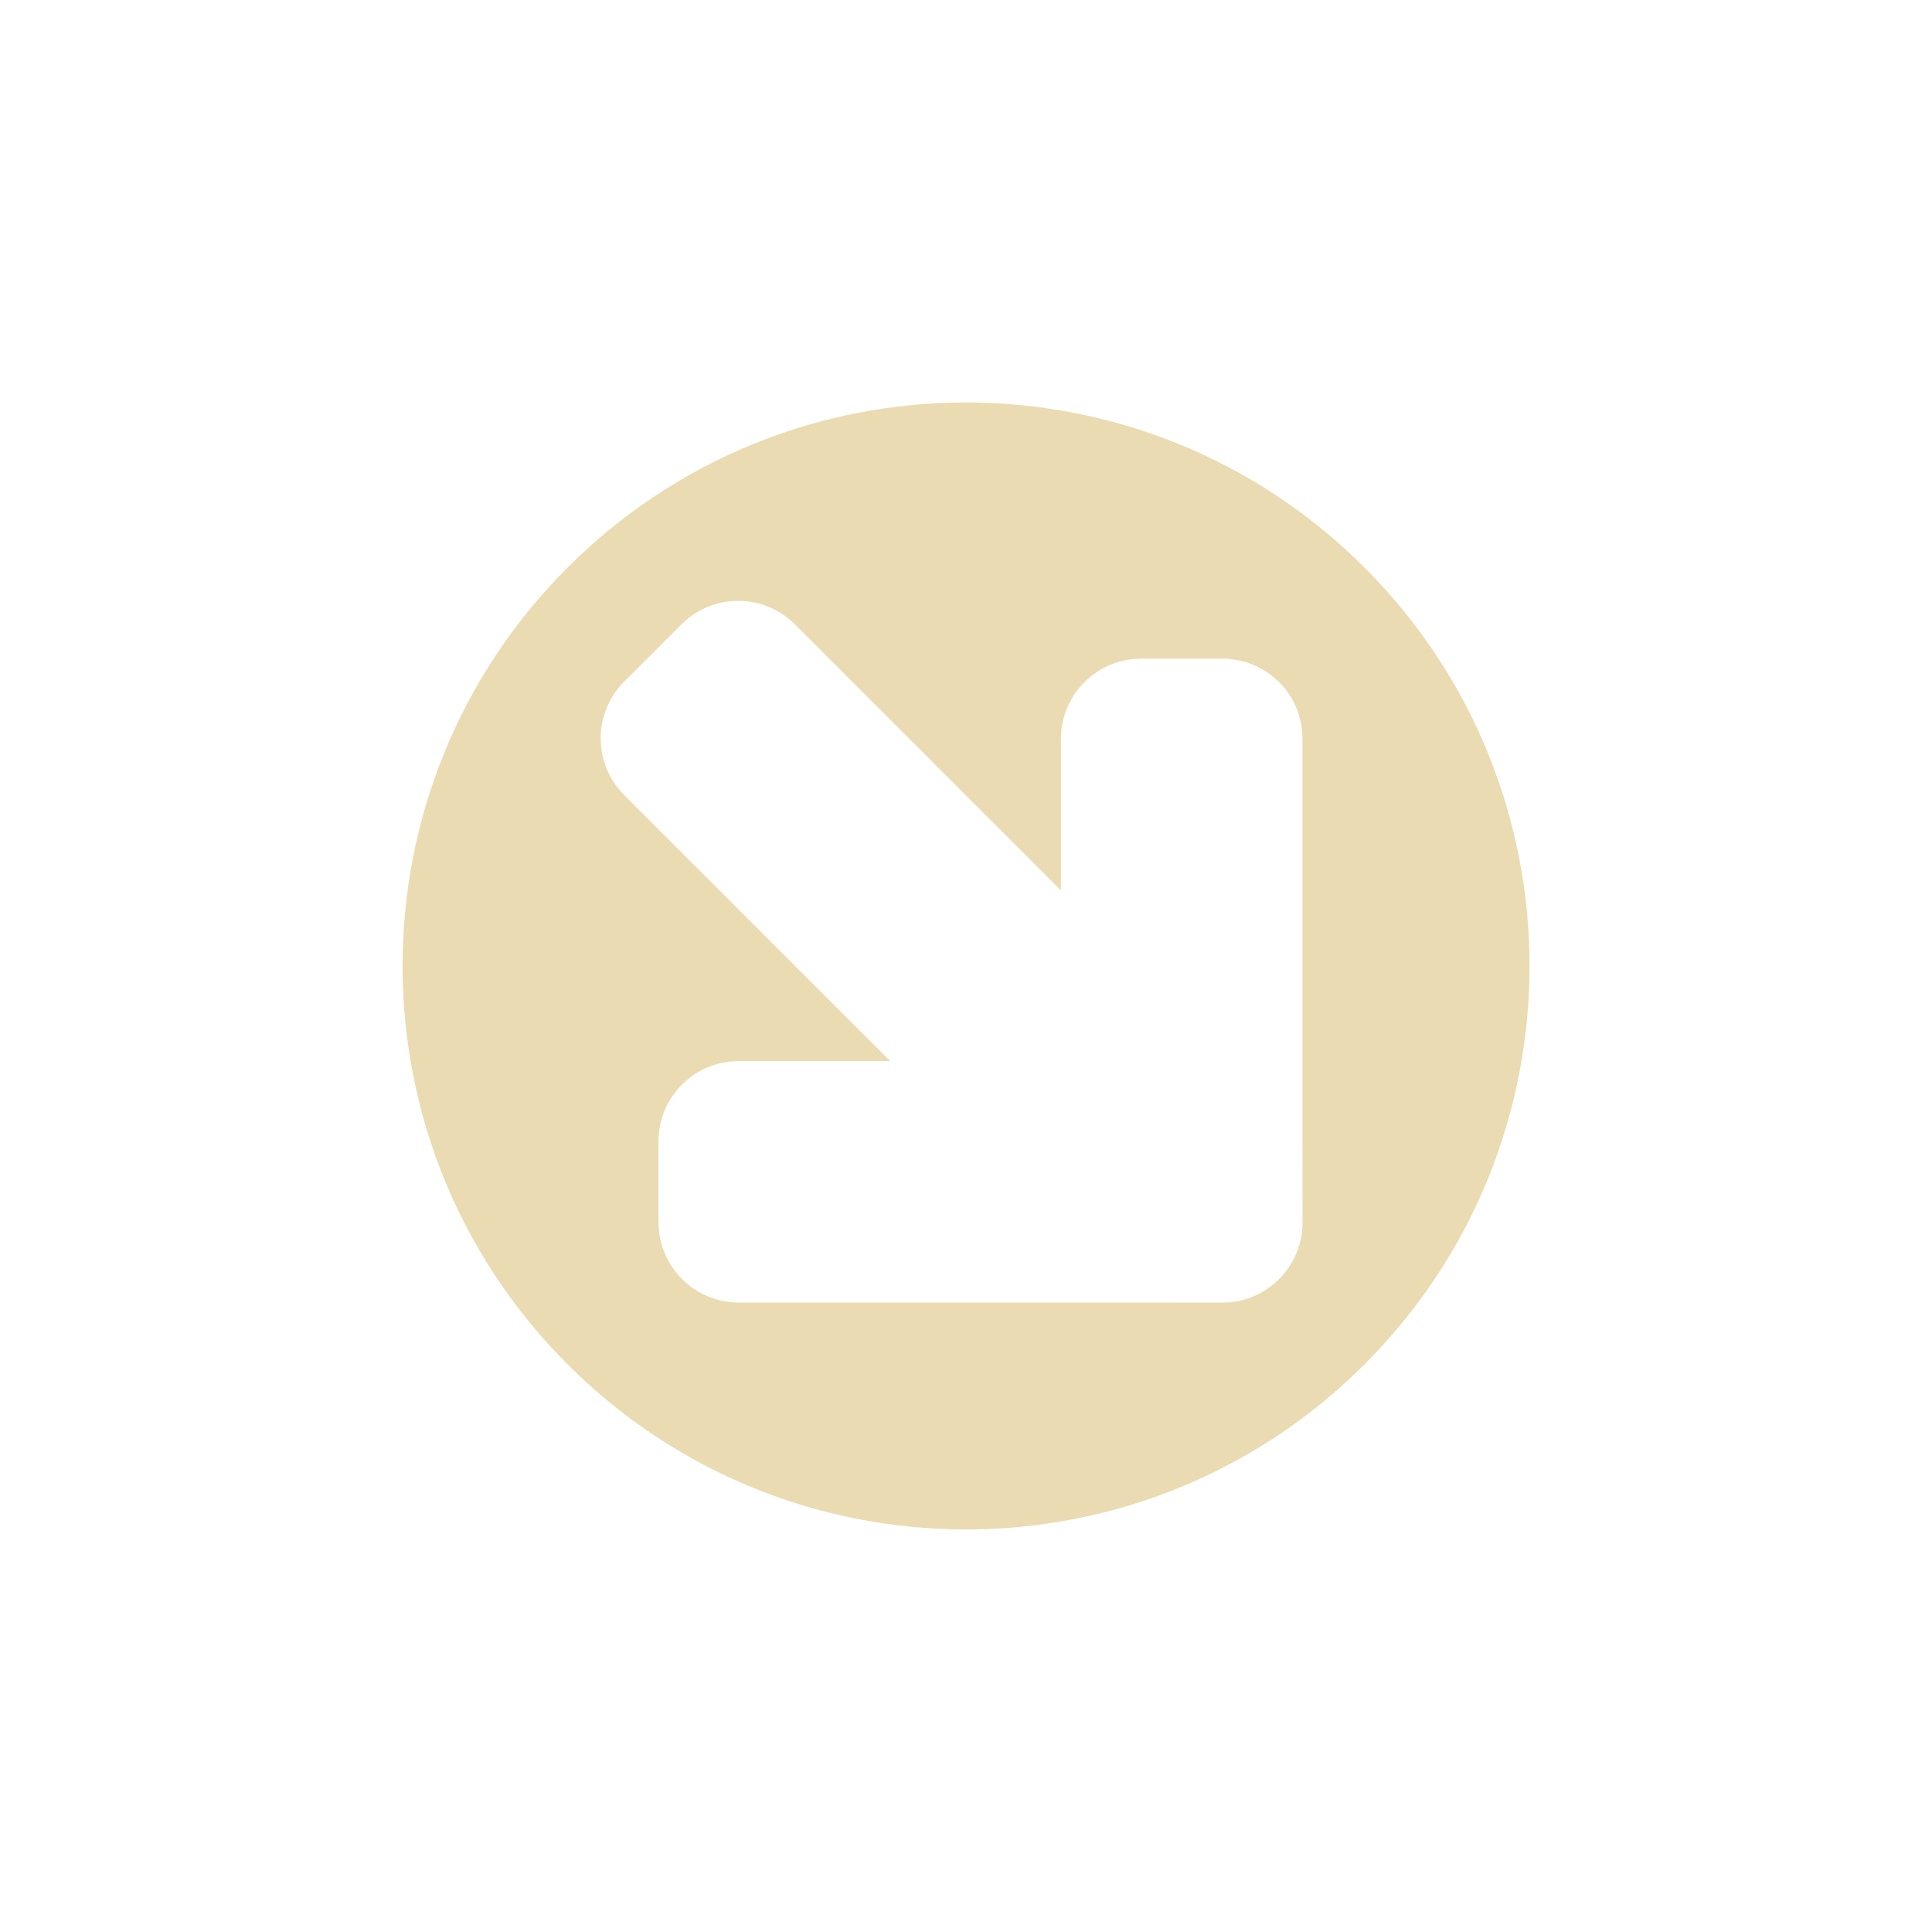 <svg width="24" height="24" version="1.1" viewBox="0 0 24 24" xmlns="http://www.w3.org/2000/svg">
  <defs>
    <style id="current-color-scheme" type="text/css">.ColorScheme-Text { color:#ebdbb2; } .ColorScheme-Highlight { color:#458588; }</style>
  </defs>
  <path class="ColorScheme-Text" d="m16.95 7.05c-2.734-2.734-7.166-2.734-9.899-3e-7 -2.734 2.734-2.734 7.166-9e-7 9.899 2.734 2.734 7.166 2.734 9.899 0 2.734-2.734 2.734-7.166 1e-6 -9.899zm-1.061 1.422c0.181 0.181 0.291 0.431 0.291 0.709l1e-6 4.997 0.001 1.004c1e-6 0.554-0.446 1-1 1l-1.004-0.001-4.997 1e-6c-0.554-2e-6 -1-0.446-1-1v-1c1.9e-6 -0.554 0.446-1 1-1h1.878l-3.302-3.302c-0.392-0.392-0.392-1.022 0-1.414l0.707-0.707c0.392-0.392 1.022-0.392 1.414 0l3.302 3.302v-1.878c1e-6 -0.554 0.446-1 1-1l1-1e-6c0.277 0 0.528 0.111 0.709 0.291z" fill="currentColor"/>
</svg>
